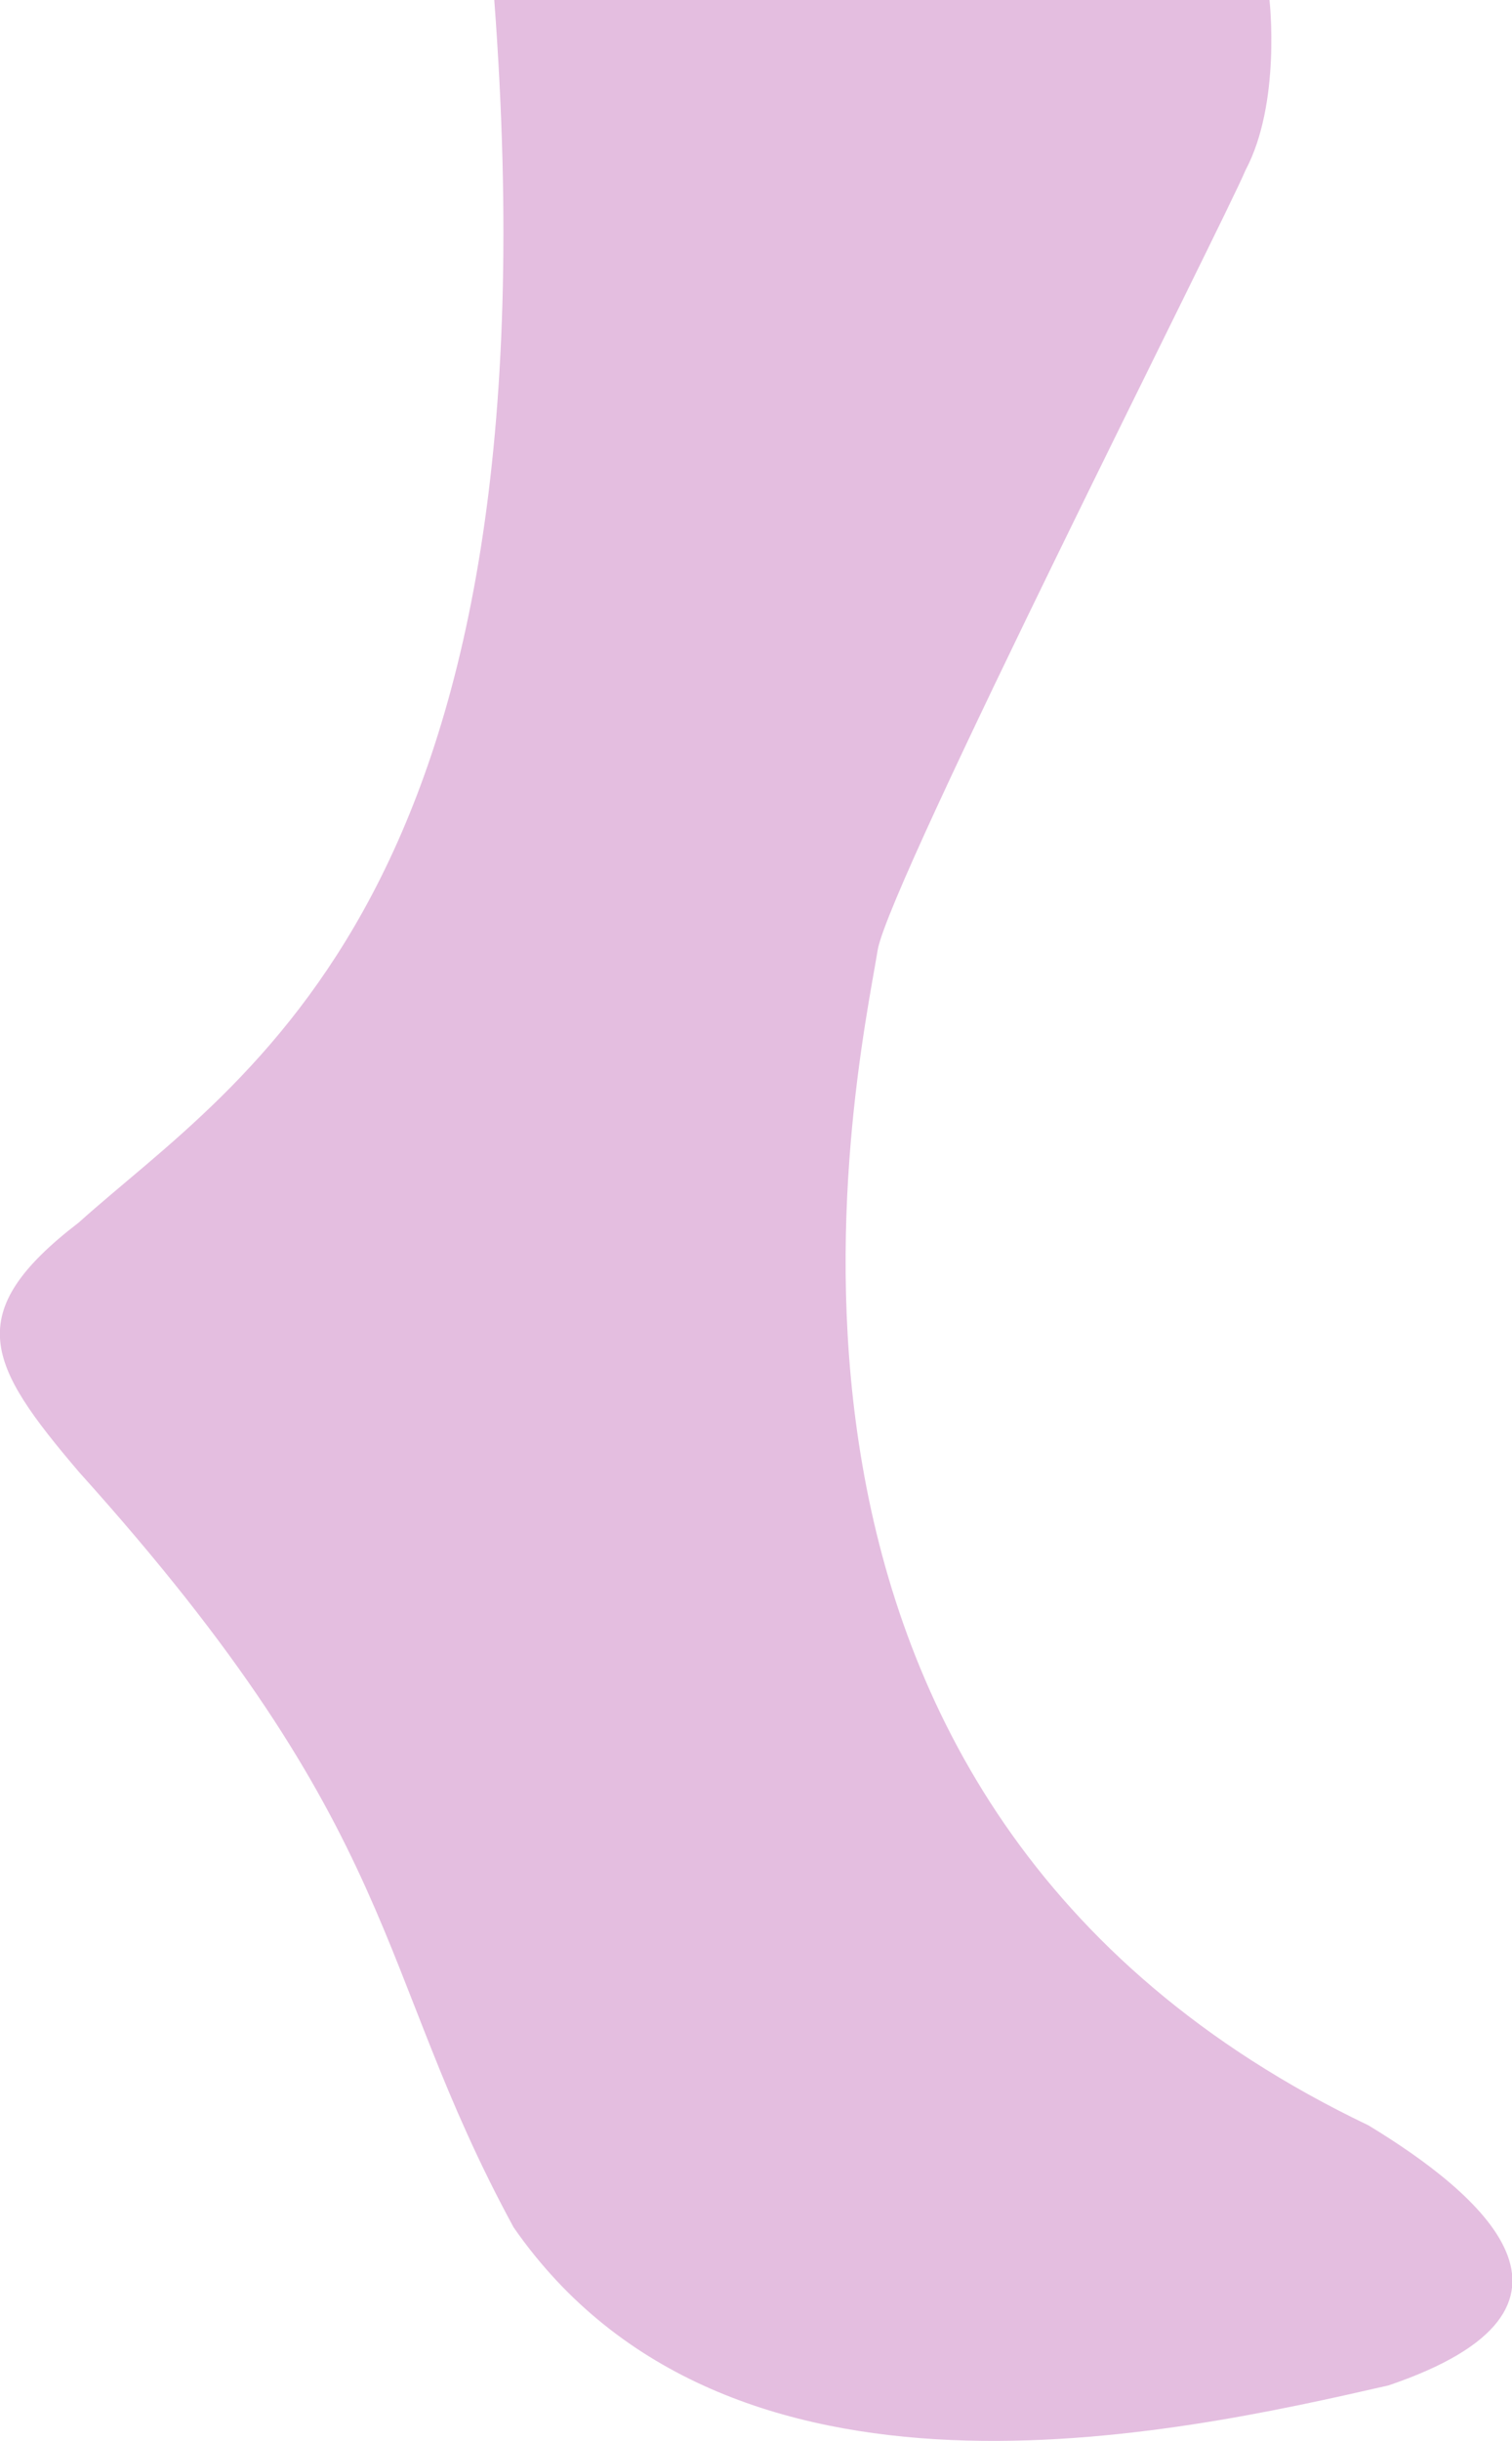 <svg xmlns="http://www.w3.org/2000/svg" viewBox="0 0 52.37 84.49">
	<title>Fussmassage</title>
	<path style="fill: #e4bee0;" d="M17.33.06H44.18s.41,3.56-.83,5.89C42.67,7.6,31,30.61,30.61,32.94c-.74,4.51-6.33,29.53,17,40.68,3.84,2.33,8.63,6.31.69,9C40.89,84.31,25.4,87.79,18,77.15,13.07,68.08,14.31,63.62,2.94,51c-3.15-3.7-4.11-5.48,0-8.63C8.56,37.32,19.66,31.16,17.33.06Z" transform="translate(-0.21 -0.06)"/>
</svg>